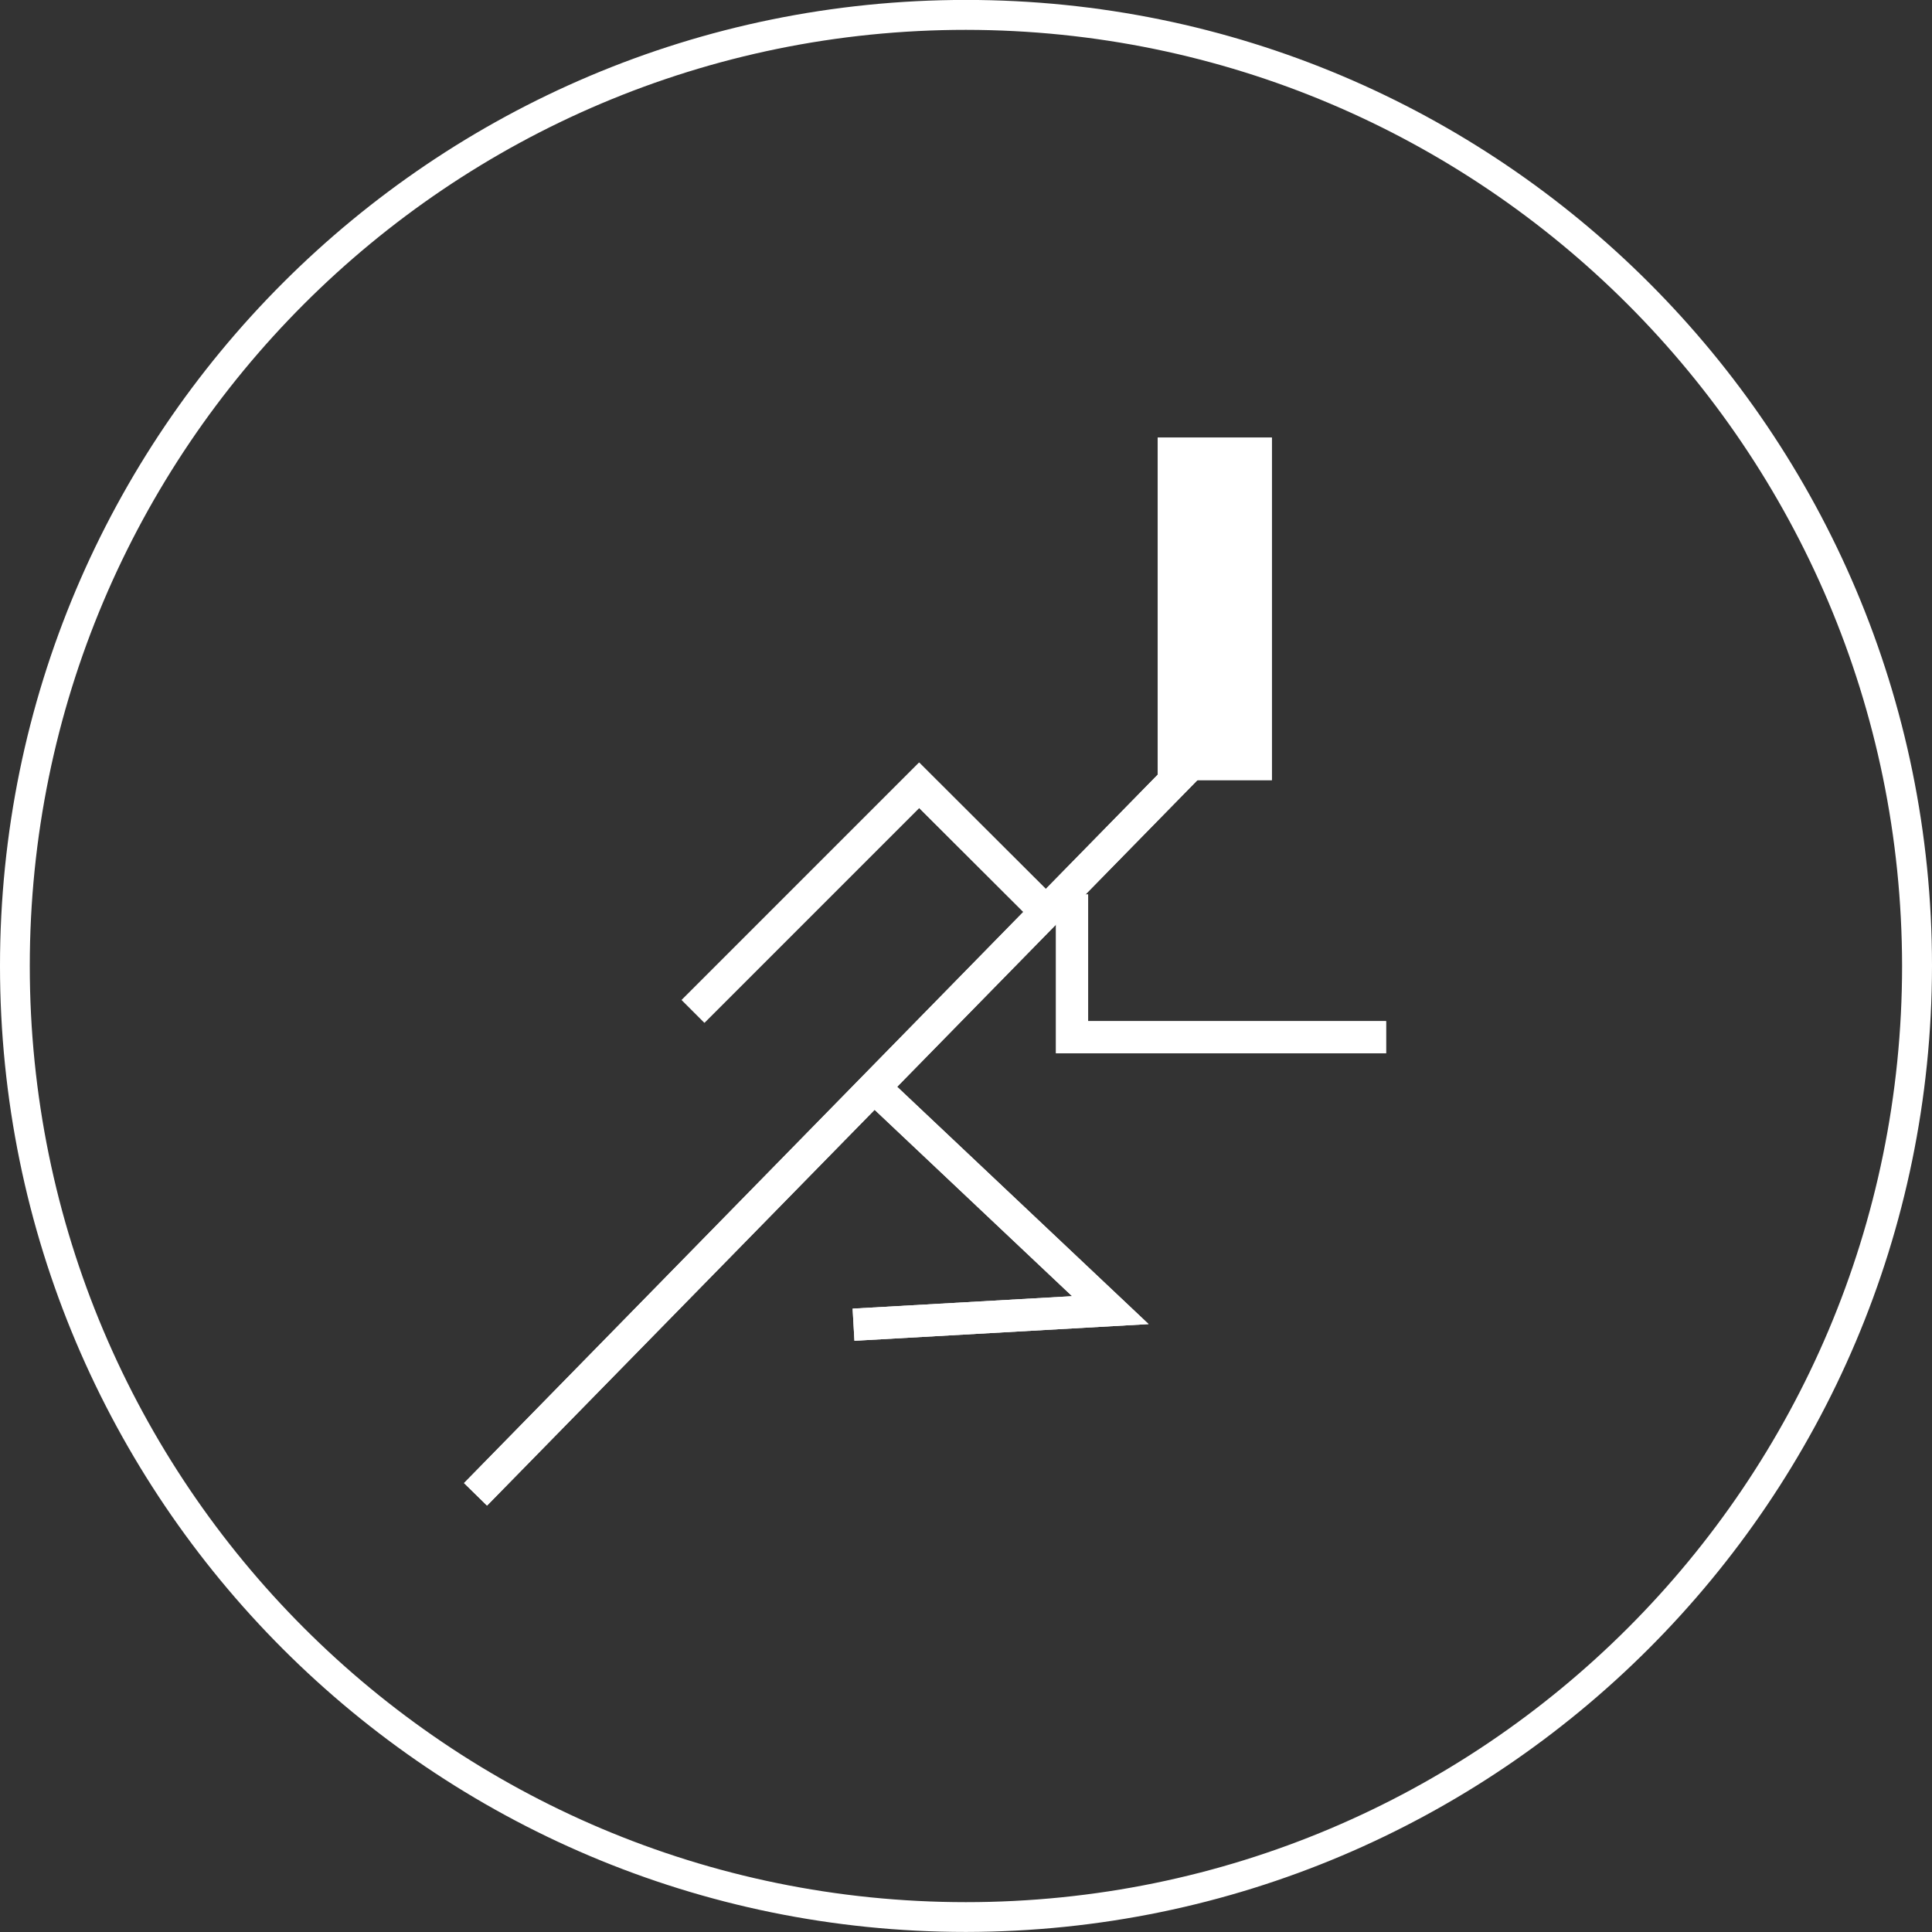 <?xml version="1.0" encoding="utf-8"?>
<!-- Generator: Adobe Illustrator 24.1.3, SVG Export Plug-In . SVG Version: 6.00 Build 0)  -->
<svg version="1.1" xmlns="http://www.w3.org/2000/svg" xmlns:xlink="http://www.w3.org/1999/xlink" x="0px" y="0px"
	 viewBox="0 0 60 60" style="enable-background:new 0 0 60 60;" xml:space="preserve">
<rect x="0" y="0" width="60" height="60" fill="#333333" stroke="none"/>
<style type="text/css">
	.st0{fill:#FFFFFF;}
	.st1{fill:none;stroke:#FFFFFF;stroke-miterlimit:10;}
	.st2{fill:none;stroke:#C8C8C8;stroke-miterlimit:10;}
	.st3{fill:#C8C8C8;}
</style>
<g id="SkinWeight-icon__x5F_new">
	<path class="st0" d="M30,59.998c-16.569,0-30-13.431-30-30s13.431-30,30-30s30,13.431,30,30C59.98,46.559,46.56,59.978,30,59.998z
		 M30,0.927C13.943,0.926,0.926,13.942,0.925,29.998C0.924,46.055,13.939,59.072,29.996,59.073
		c16.057,0.001,29.074-13.014,29.075-29.071c0-0.001,0-0.003,0-0.004C59.055,13.949,46.049,0.943,30,0.927z"/>
</g>
<g id="Layer_3">
	<g>
		<line class="st1" x1="38.62" y1="22.05" x2="14.768" y2="46.408"/>
		<polyline class="st2" points="33.293,27.777 33.293,32.211 43.047,32.211 		"/>
		<polyline class="st2" points="32.809,28.642 28.545,24.387 21.523,31.409 		"/>
		<polyline class="st1" points="27.307,33.915 34.483,40.688 26.507,41.14 		"/>
		<rect x="35.953" y="13.588" class="st3" width="3.547" height="10.641"/>
		<line class="st1" x1="38.62" y1="22.05" x2="14.768" y2="46.408"/>
		<polyline class="st1" points="33.293,27.777 33.293,32.211 43.047,32.211 		"/>
		<polyline class="st1" points="32.809,28.642 28.545,24.387 21.523,31.409 		"/>
		<polyline class="st1" points="27.307,33.915 34.483,40.688 26.507,41.14 		"/>
		<rect x="35.953" y="13.588" class="st0" width="3.547" height="10.641"/>
	</g>
</g>
</svg>
